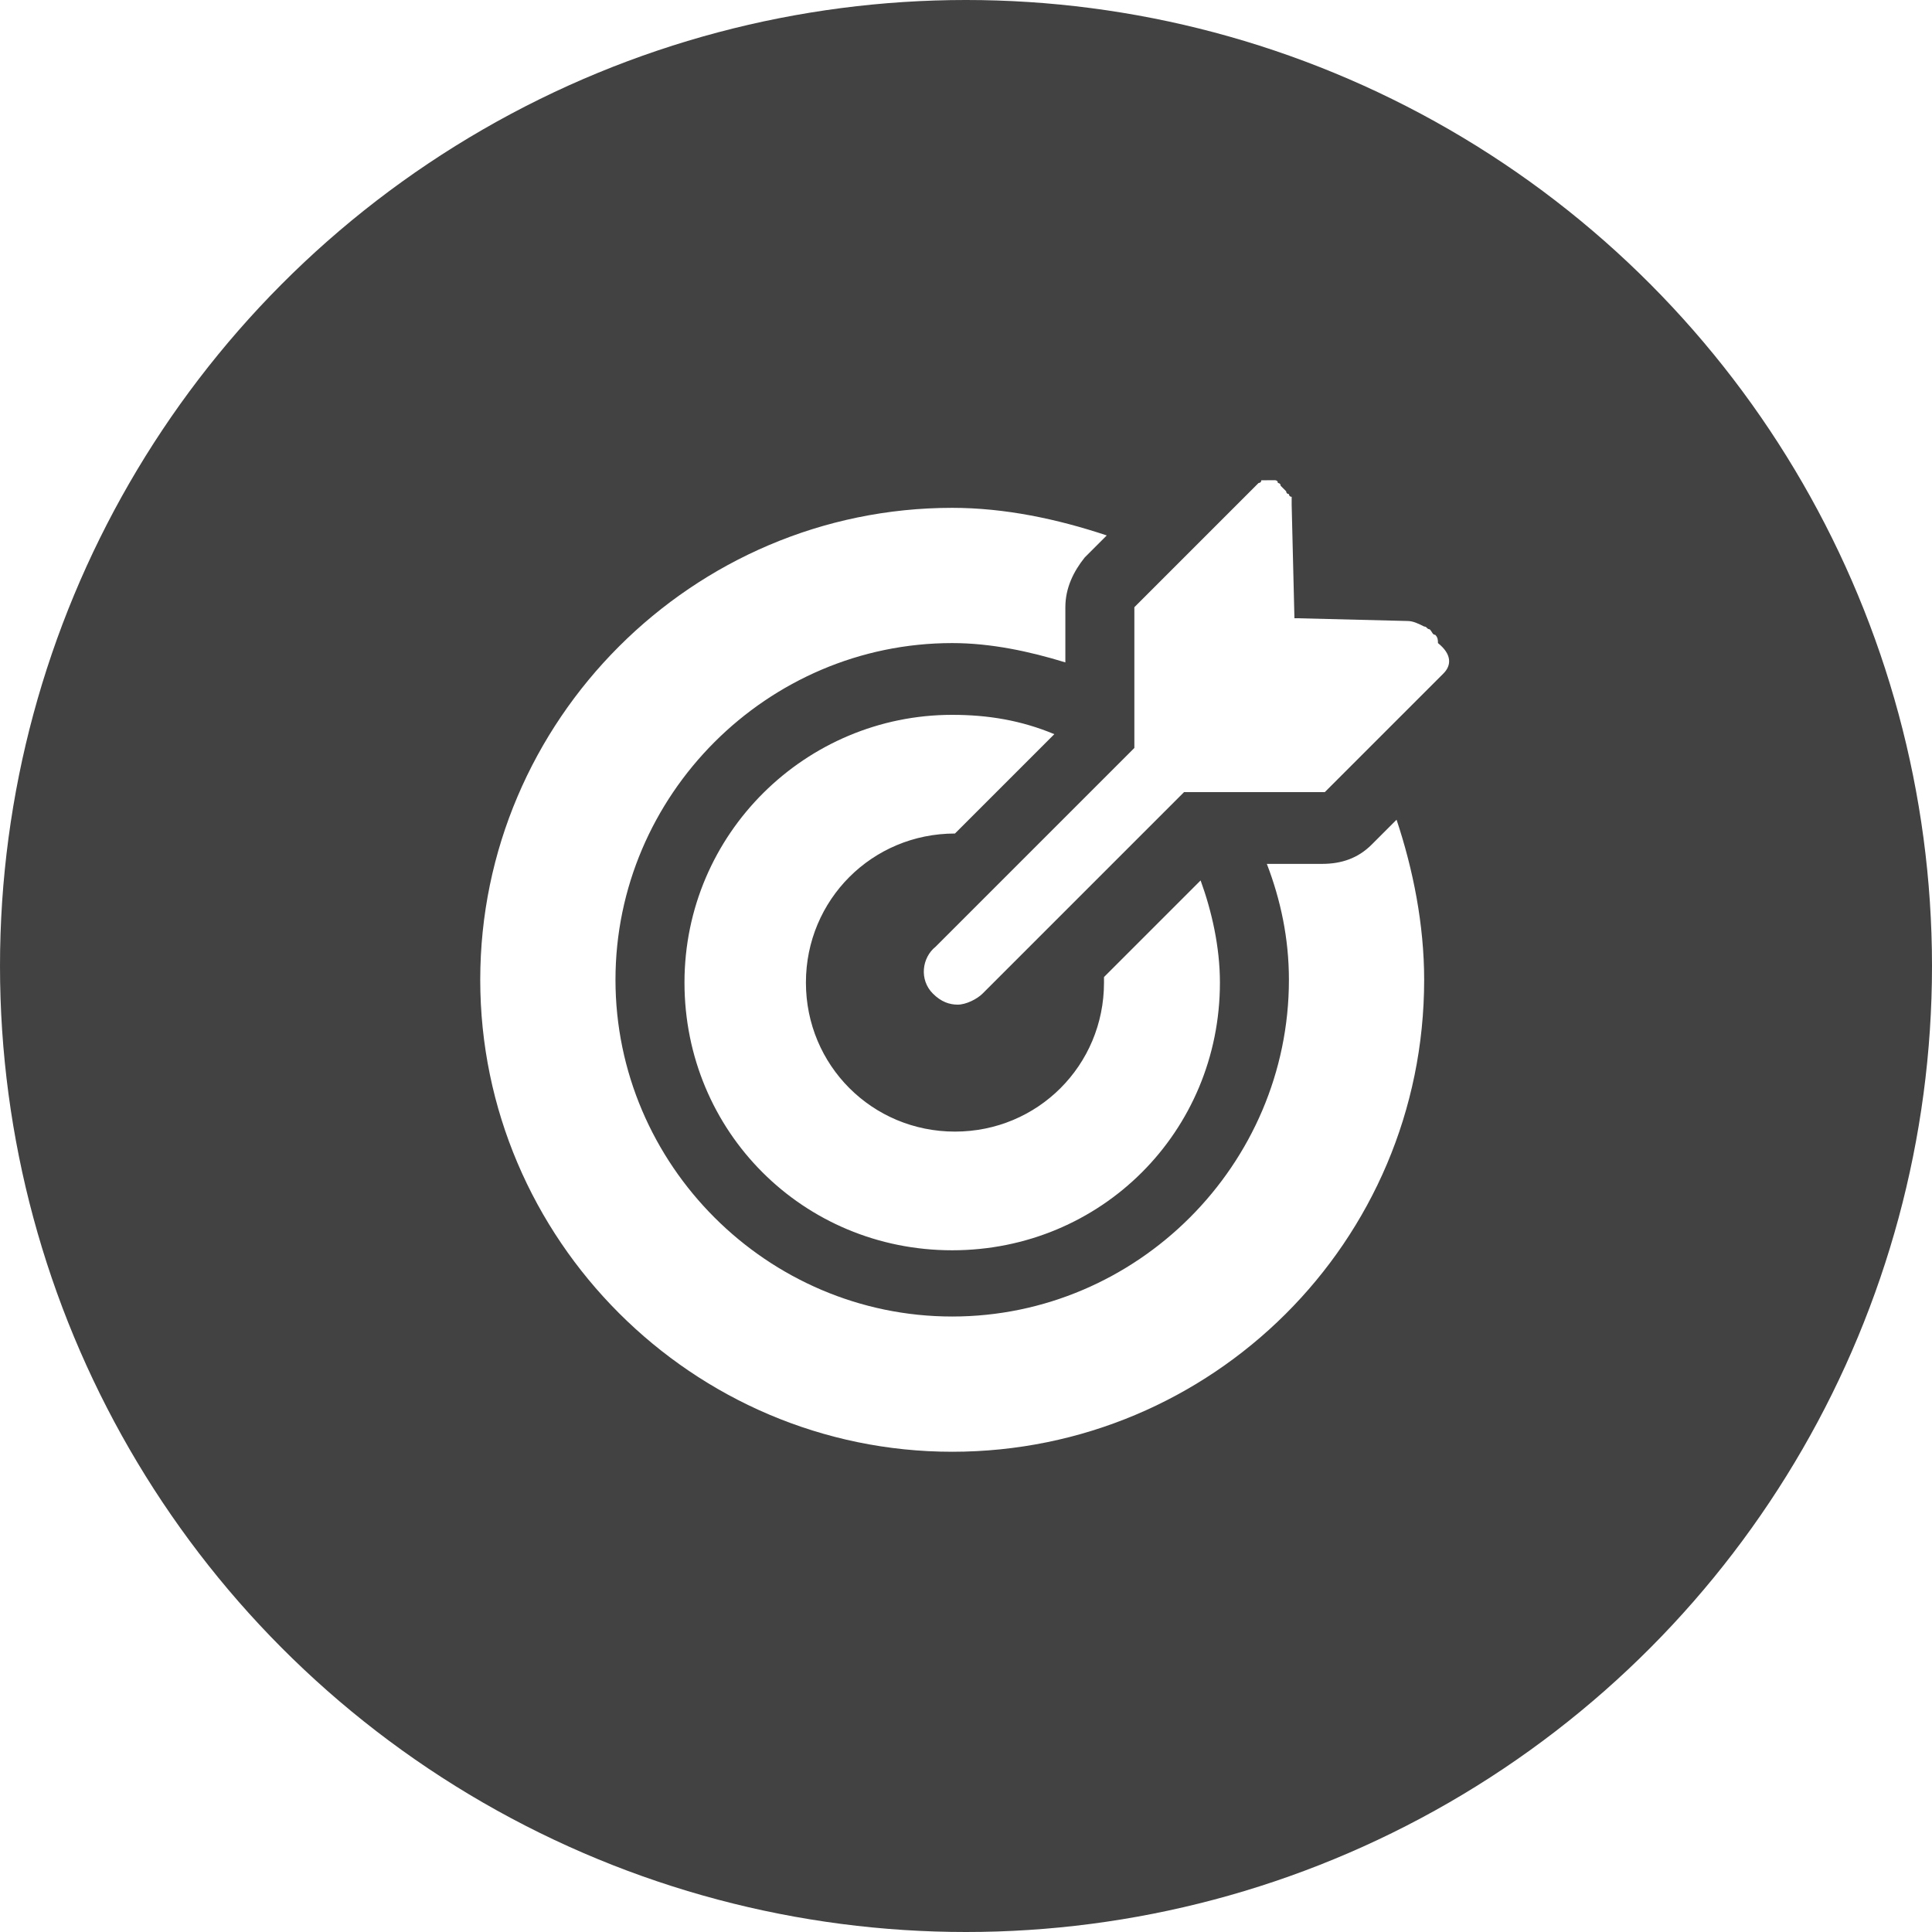 <?xml version="1.0" encoding="UTF-8"?> <!-- Generator: Adobe Illustrator 25.0.1, SVG Export Plug-In . SVG Version: 6.00 Build 0) --> <svg xmlns="http://www.w3.org/2000/svg" xmlns:xlink="http://www.w3.org/1999/xlink" version="1.1" id="Réteg_1" x="0px" y="0px" viewBox="0 0 70 70" style="enable-background:new 0 0 70 70;" xml:space="preserve"> <style type="text/css"> .st0{fill:#424242;} .st1{fill:#FFFFFF;} </style> <circle class="st0" cx="35" cy="35" r="35"></circle> <image style="overflow:visible;enable-background:new ;" width="5121" height="1081" transform="matrix(1 0 0 1 -3285.069 503.067)"> </image> <path class="st1" d="M52.3,24.4L48,28.7h-3.3h-1.8l-0.8,0.8l-3,3l-1.9,1.9L35.6,36c-0.2,0.2-0.6,0.4-0.9,0.4c-0.3,0-0.6-0.1-0.9-0.4 c-0.5-0.5-0.4-1.3,0.1-1.7l3.2-3.2l0.2-0.2l0,0l3-3l0,0l0.8-0.8v-1.7V22l1.5-1.5l0,0l2.8-2.8l0.1-0.1l0,0l0.1-0.1l0,0 c0,0,0.1,0,0.1-0.1l0,0h0.1l0,0h0.1l0,0H46l0,0h0.1l0,0h0.1l0,0c0,0,0.1,0,0.1,0.1l0,0c0,0,0.1,0,0.1,0.1l0,0l0.1,0.1l0,0l0.1,0.1 l0,0c0,0,0,0.1,0.1,0.1l0,0c0,0,0,0.1,0.1,0.1l0,0v0.1l0,0c0,0.1,0,0.1,0,0.2l0.1,4.1H47l4,0.1c0.2,0,0.4,0.1,0.6,0.2 c0.1,0,0.1,0.1,0.2,0.1c0.1,0.1,0.1,0.2,0.2,0.2c0.1,0.1,0.1,0.2,0.1,0.3C52.6,23.7,52.6,24.1,52.3,24.4z M34.5,25.9 c-5.3,0-9.7,4.3-9.7,9.7s4.3,9.7,9.7,9.7s9.7-4.3,9.7-9.7c0-1.3-0.3-2.6-0.7-3.7L40,35.4c0,0.1,0,0.1,0,0.2c0,3-2.4,5.4-5.4,5.4 s-5.4-2.4-5.4-5.4s2.4-5.4,5.4-5.4l3.6-3.6C37,26.1,35.8,25.9,34.5,25.9z M49.7,30.6c-0.5,0.5-1.1,0.7-1.8,0.7h-2 c0.5,1.3,0.8,2.7,0.8,4.2c0,6.7-5.5,12.2-12.2,12.2s-12.2-5.5-12.2-12.2s5.5-12.2,12.2-12.2c1.4,0,2.8,0.3,4.1,0.7v-2 c0-0.7,0.3-1.3,0.7-1.8l0.8-0.8c-1.8-0.6-3.7-1-5.6-1c-9.4,0-17.1,7.7-17.1,17.1s7.7,17.1,17.1,17.1S51.6,45,51.6,35.5 c0-2-0.4-4-1-5.8L49.7,30.6z"></path> </svg> 